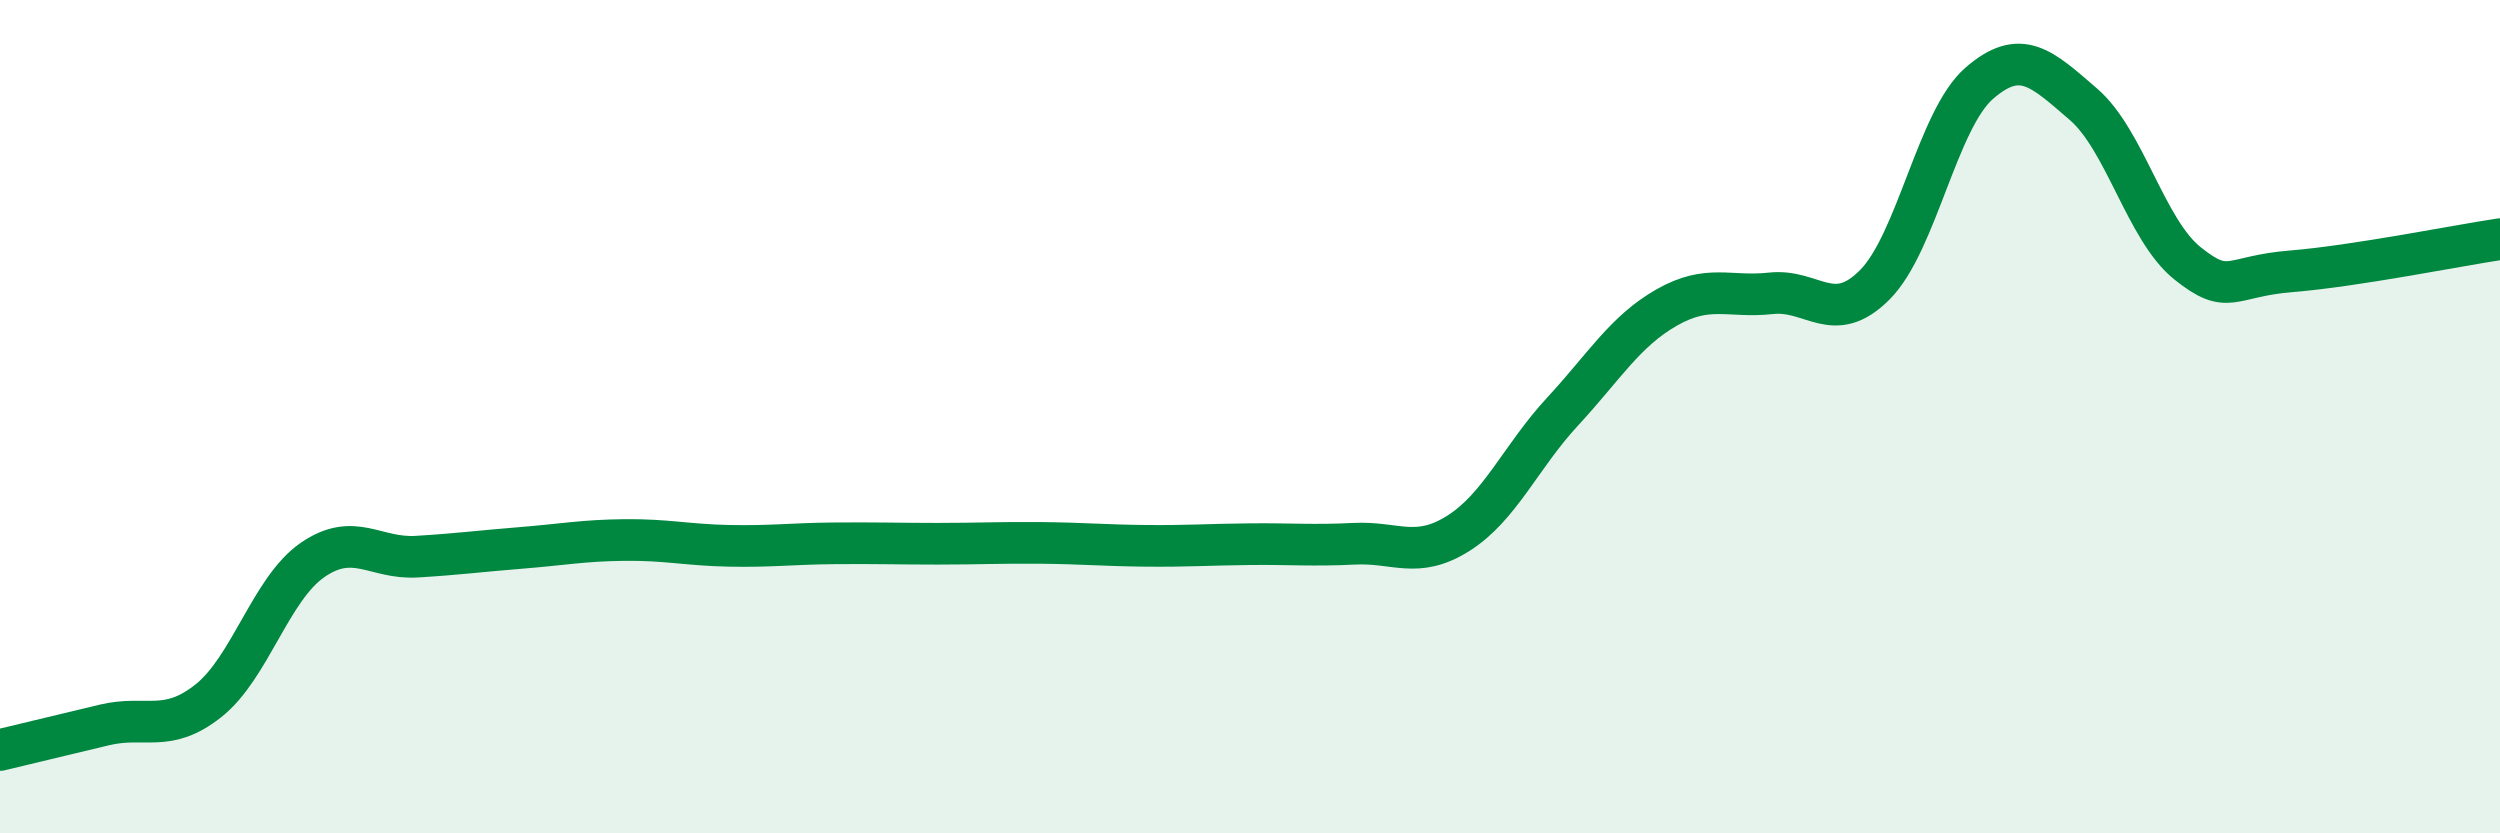 
    <svg width="60" height="20" viewBox="0 0 60 20" xmlns="http://www.w3.org/2000/svg">
      <path
        d="M 0,18 C 0.5,17.88 1.5,17.64 2.5,17.4 C 3.5,17.16 4,17.61 5,16.82 C 6,16.03 6.5,14.13 7.5,13.44 C 8.5,12.75 9,13.42 10,13.36 C 11,13.3 11.5,13.23 12.5,13.15 C 13.5,13.07 14,12.97 15,12.96 C 16,12.95 16.5,13.08 17.5,13.1 C 18.5,13.12 19,13.05 20,13.04 C 21,13.03 21.5,13.05 22.5,13.05 C 23.5,13.05 24,13.02 25,13.03 C 26,13.04 26.5,13.09 27.5,13.1 C 28.5,13.11 29,13.07 30,13.06 C 31,13.05 31.5,13.1 32.5,13.05 C 33.5,13 34,13.43 35,12.8 C 36,12.17 36.5,10.96 37.5,9.88 C 38.5,8.8 39,7.95 40,7.38 C 41,6.81 41.5,7.15 42.5,7.04 C 43.5,6.93 44,7.84 45,6.83 C 46,5.82 46.5,2.87 47.5,2 C 48.5,1.13 49,1.64 50,2.5 C 51,3.36 51.5,5.52 52.5,6.32 C 53.5,7.12 53.5,6.63 55,6.51 C 56.5,6.39 59,5.89 60,5.74L60 20L0 20Z"
        fill="#008740"
        opacity="0.1"
        stroke-linecap="round"
        stroke-linejoin="round"
      />
      <path
        d="M 0,18 C 0.5,17.88 1.5,17.64 2.5,17.4 C 3.5,17.16 4,17.61 5,16.82 C 6,16.03 6.5,14.13 7.5,13.44 C 8.5,12.75 9,13.42 10,13.36 C 11,13.3 11.5,13.23 12.5,13.15 C 13.5,13.07 14,12.97 15,12.96 C 16,12.95 16.5,13.08 17.5,13.1 C 18.5,13.12 19,13.05 20,13.04 C 21,13.03 21.5,13.05 22.5,13.05 C 23.5,13.05 24,13.02 25,13.03 C 26,13.04 26.5,13.09 27.5,13.1 C 28.5,13.11 29,13.07 30,13.06 C 31,13.05 31.5,13.1 32.5,13.05 C 33.5,13 34,13.43 35,12.8 C 36,12.17 36.5,10.96 37.5,9.88 C 38.5,8.8 39,7.95 40,7.38 C 41,6.81 41.5,7.15 42.5,7.04 C 43.5,6.93 44,7.84 45,6.83 C 46,5.82 46.5,2.87 47.5,2 C 48.5,1.13 49,1.64 50,2.5 C 51,3.36 51.5,5.52 52.5,6.32 C 53.5,7.12 53.5,6.63 55,6.51 C 56.5,6.39 59,5.89 60,5.74"
        stroke="#008740"
        stroke-width="1"
        fill="none"
        stroke-linecap="round"
        stroke-linejoin="round"
      />
    </svg>
  
